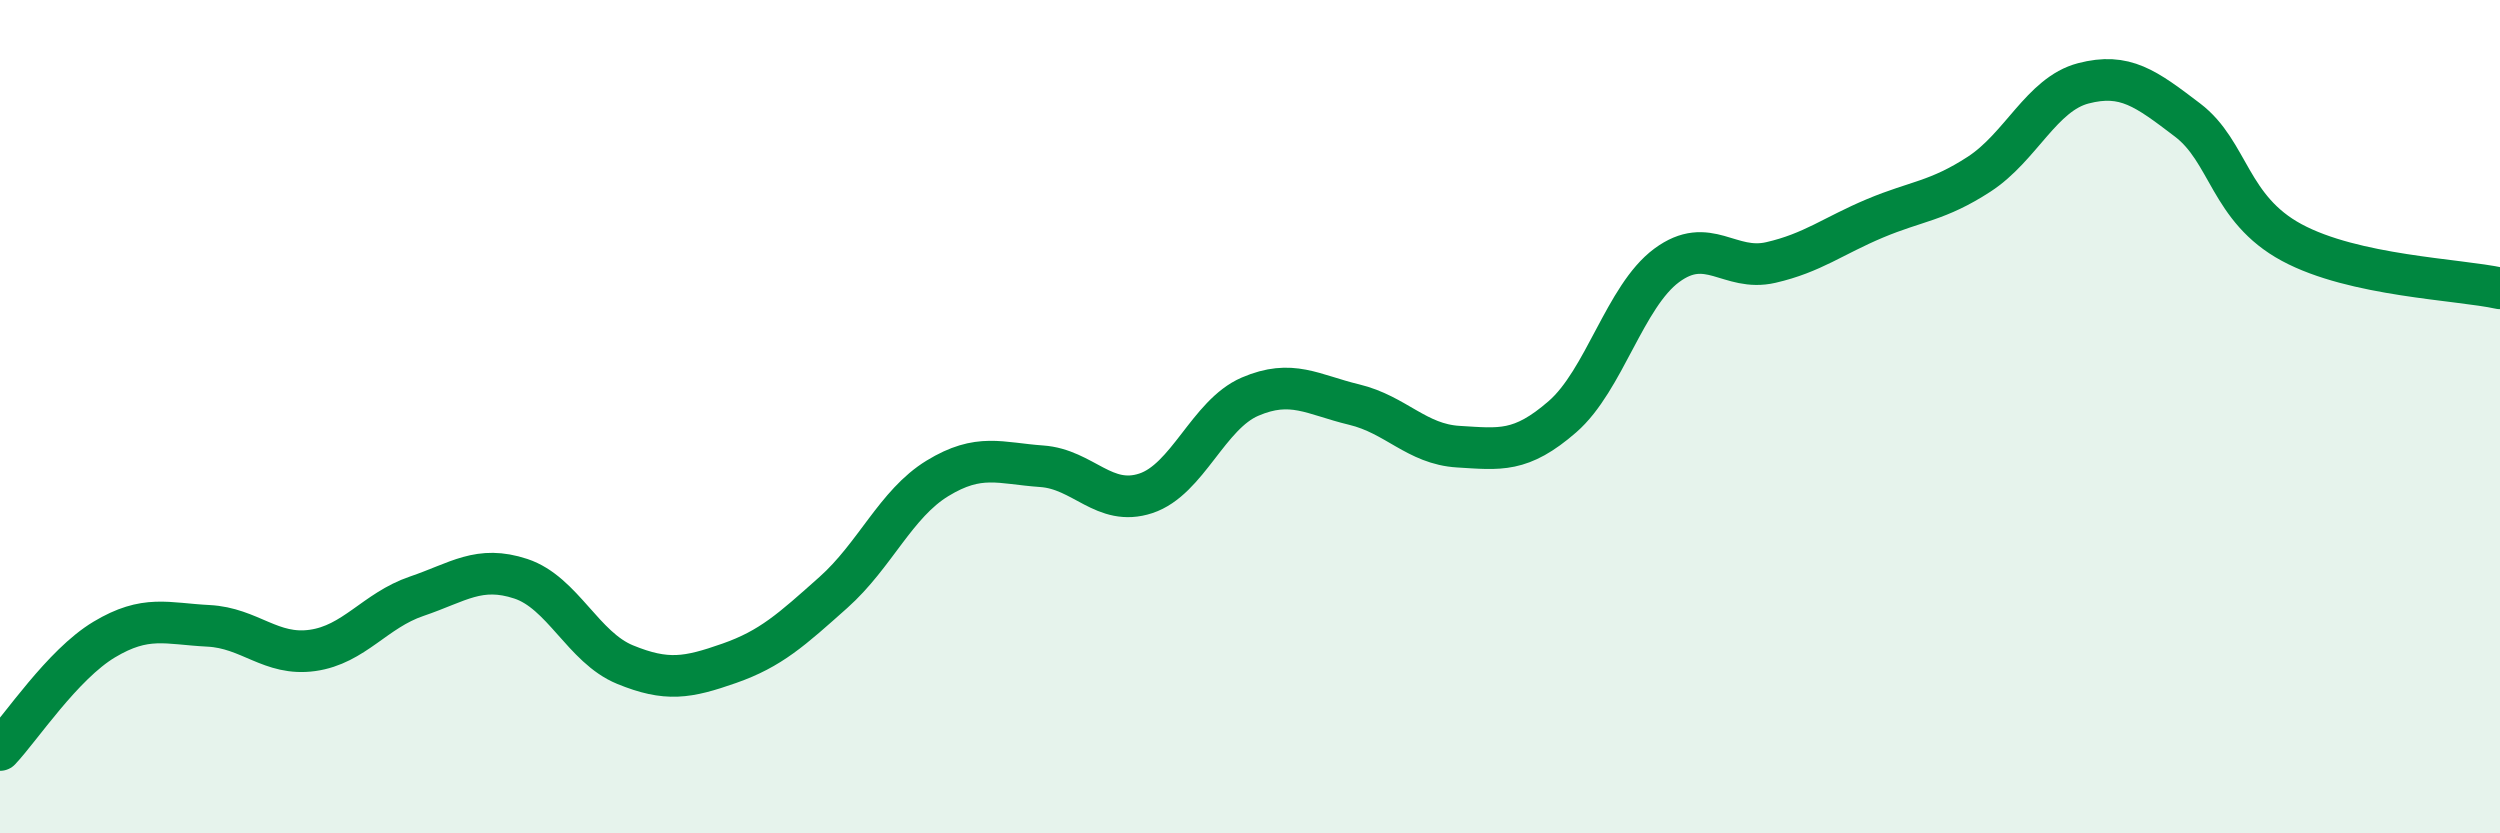 
    <svg width="60" height="20" viewBox="0 0 60 20" xmlns="http://www.w3.org/2000/svg">
      <path
        d="M 0,18 C 0.5,17.47 1.5,15.95 2.5,15.35 C 3.5,14.75 4,14.97 5,15.02 C 6,15.07 6.5,15.75 7.5,15.61 C 8.5,15.47 9,14.65 10,14.31 C 11,13.97 11.5,13.56 12.5,13.89 C 13.5,14.22 14,15.54 15,15.95 C 16,16.36 16.5,16.27 17.5,15.92 C 18.5,15.57 19,15.11 20,14.22 C 21,13.33 21.5,12.09 22.5,11.48 C 23.5,10.87 24,11.12 25,11.19 C 26,11.26 26.5,12.17 27.5,11.84 C 28.5,11.51 29,9.95 30,9.52 C 31,9.09 31.5,9.47 32.5,9.71 C 33.5,9.95 34,10.66 35,10.72 C 36,10.78 36.5,10.87 37.5,10 C 38.5,9.13 39,7.11 40,6.37 C 41,5.63 41.5,6.53 42.5,6.3 C 43.5,6.07 44,5.66 45,5.24 C 46,4.82 46.5,4.83 47.5,4.18 C 48.5,3.53 49,2.26 50,2 C 51,1.74 51.5,2.12 52.5,2.88 C 53.5,3.64 53.5,5.01 55,5.82 C 56.5,6.63 59,6.7 60,6.92L60 20L0 20Z"
        fill="#008740"
        opacity="0.1"
        stroke-linecap="round"
        stroke-linejoin="round"
      />
      <path
        d="M 0,18 C 0.5,17.47 1.5,15.95 2.5,15.35 C 3.5,14.75 4,14.97 5,15.02 C 6,15.07 6.5,15.75 7.5,15.61 C 8.5,15.47 9,14.65 10,14.31 C 11,13.97 11.5,13.56 12.5,13.89 C 13.5,14.22 14,15.54 15,15.95 C 16,16.36 16.5,16.27 17.5,15.92 C 18.5,15.57 19,15.11 20,14.22 C 21,13.33 21.5,12.09 22.5,11.48 C 23.5,10.87 24,11.12 25,11.19 C 26,11.26 26.5,12.17 27.5,11.84 C 28.5,11.51 29,9.95 30,9.52 C 31,9.09 31.5,9.47 32.5,9.71 C 33.5,9.95 34,10.66 35,10.72 C 36,10.78 36.5,10.87 37.5,10 C 38.5,9.13 39,7.11 40,6.37 C 41,5.63 41.5,6.53 42.5,6.3 C 43.5,6.07 44,5.66 45,5.24 C 46,4.82 46.5,4.83 47.5,4.18 C 48.5,3.53 49,2.26 50,2 C 51,1.74 51.5,2.12 52.5,2.88 C 53.5,3.64 53.5,5.01 55,5.82 C 56.5,6.63 59,6.7 60,6.92"
        stroke="#008740"
        stroke-width="1"
        fill="none"
        stroke-linecap="round"
        stroke-linejoin="round"
      />
    </svg>
  